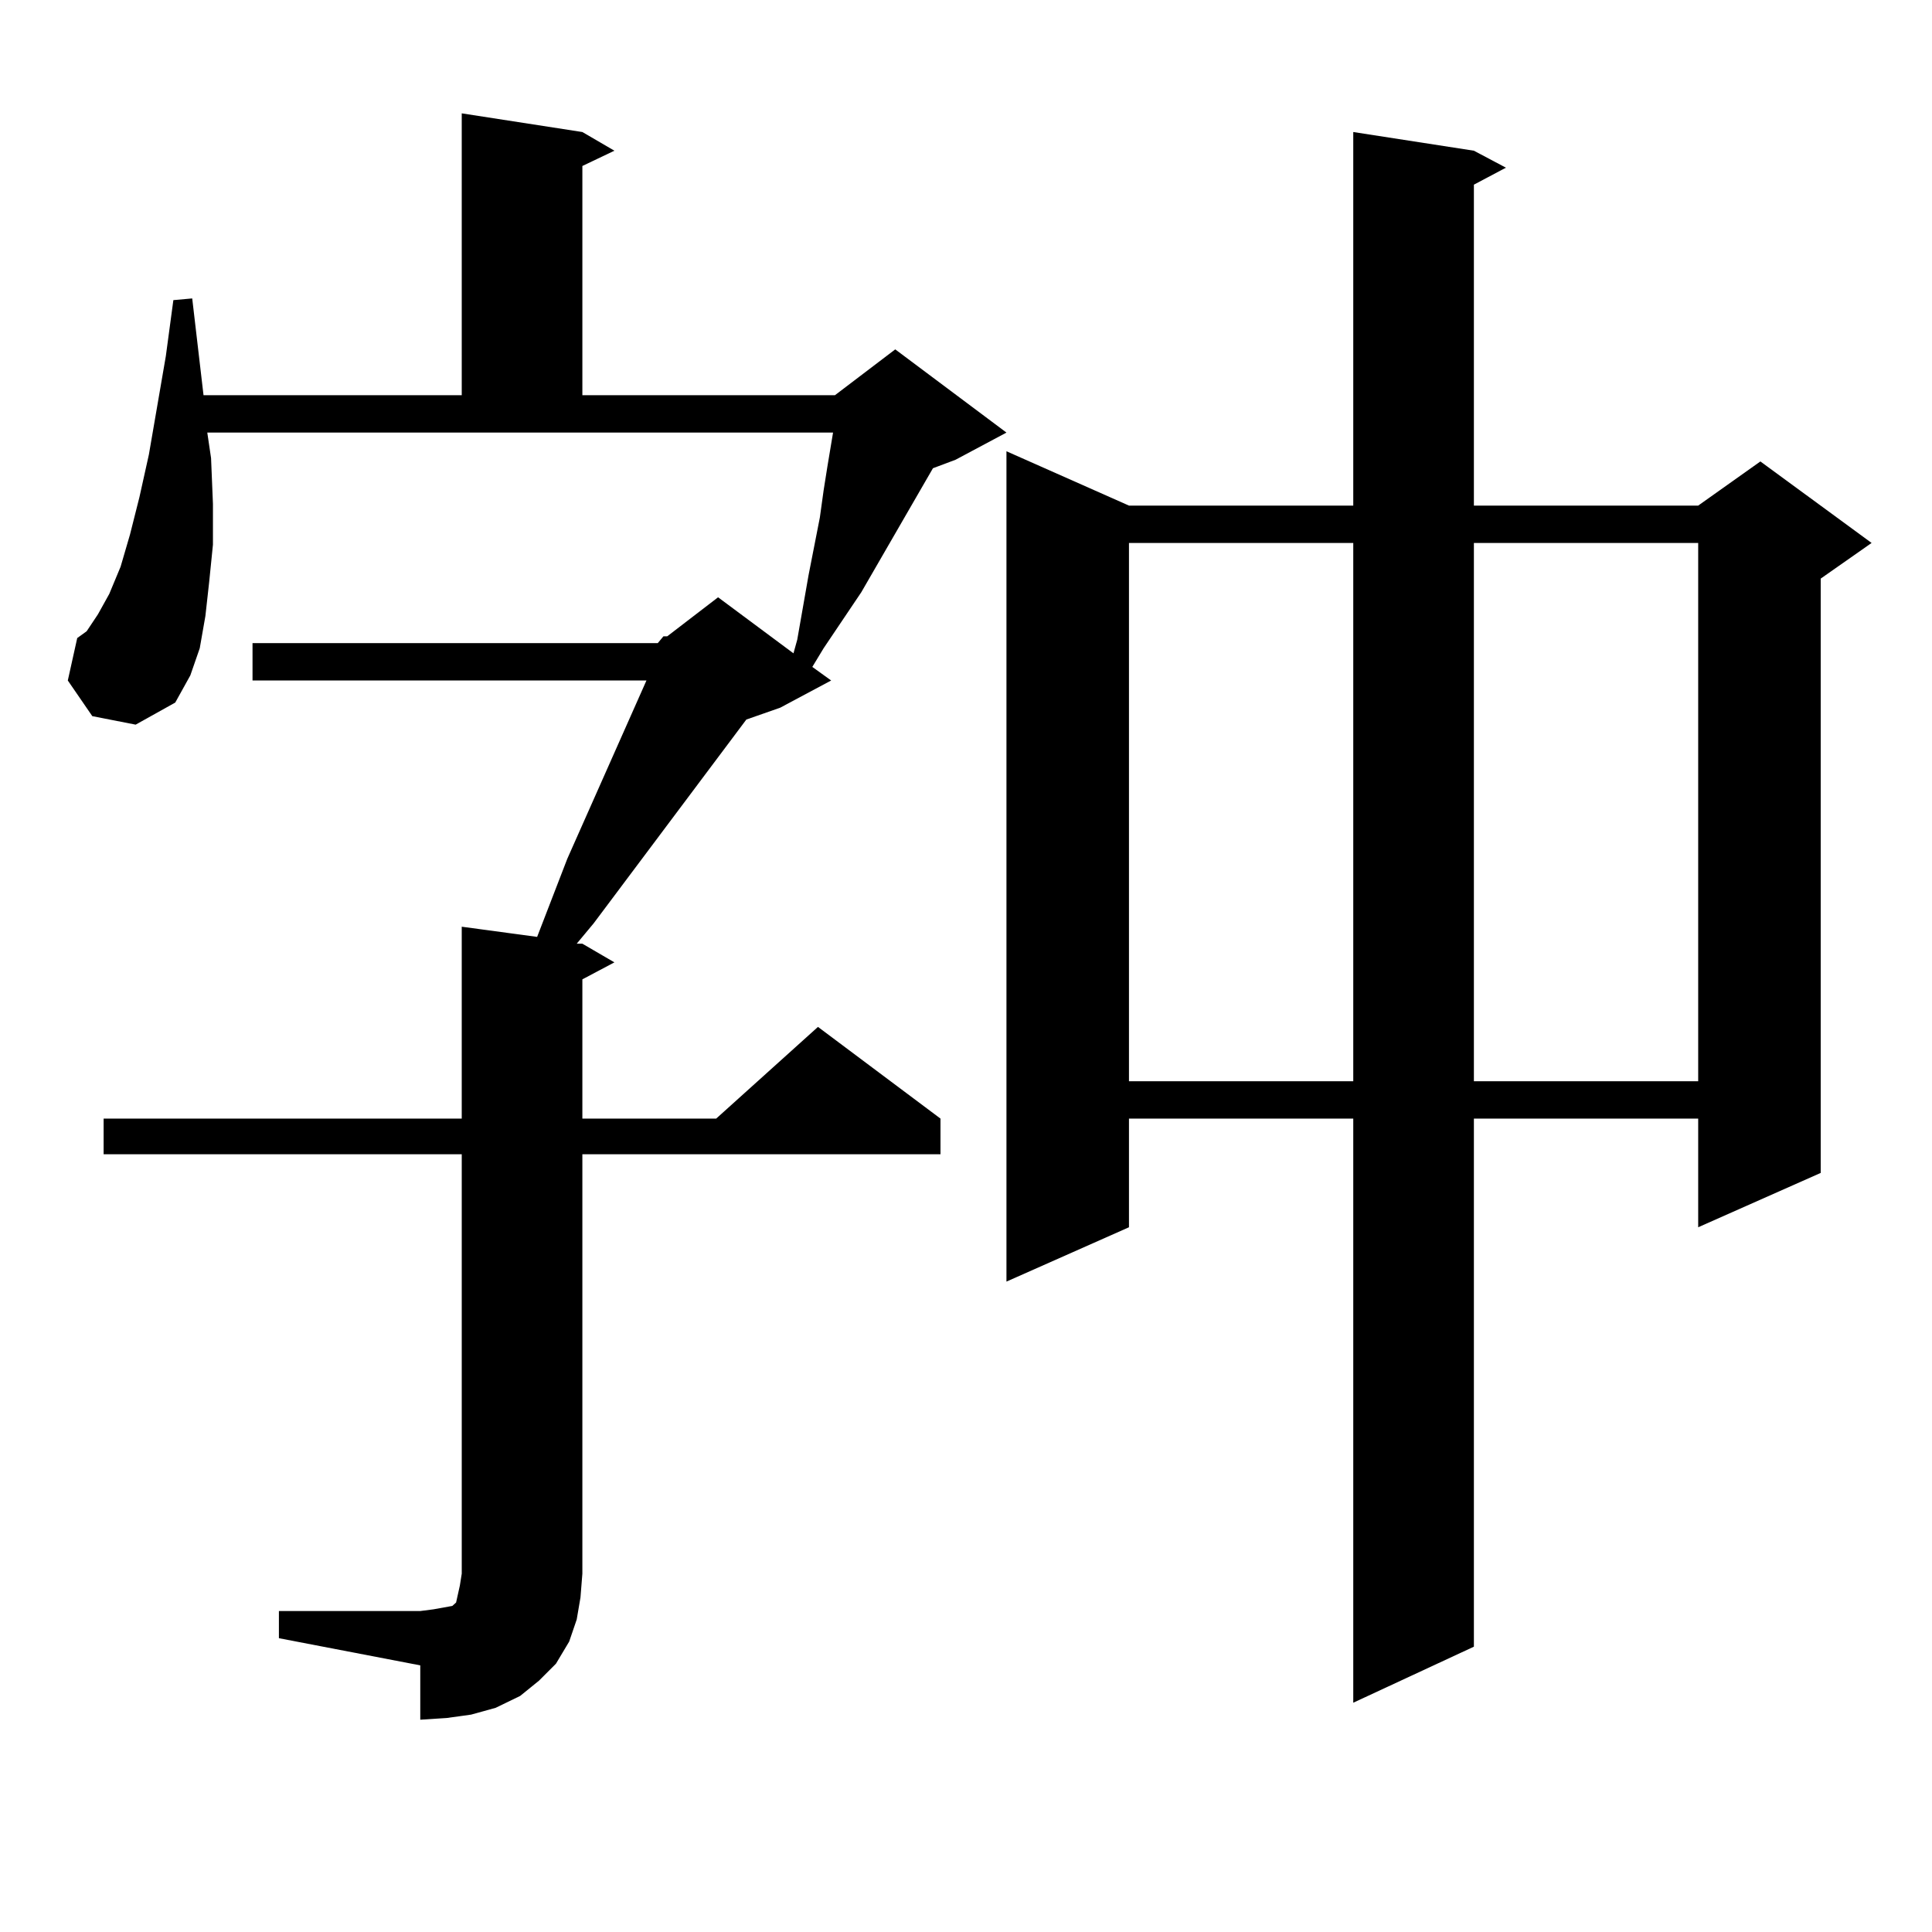 <?xml version="1.0" encoding="utf-8"?>
<!-- Generator: Adobe Illustrator 16.0.0, SVG Export Plug-In . SVG Version: 6.00 Build 0)  -->
<!DOCTYPE svg PUBLIC "-//W3C//DTD SVG 1.1//EN" "http://www.w3.org/Graphics/SVG/1.1/DTD/svg11.dtd">
<svg version="1.1" id="图层_1" xmlns="http://www.w3.org/2000/svg" xmlns:xlink="http://www.w3.org/1999/xlink" x="0px" y="0px"
	 width="1000px" height="1000px" viewBox="0 0 1000 1000" enable-background="new 0 0 1000 1000" xml:space="preserve">
<path d="M340.455,332.887l2.927-3.516h1.951l26.341-20.215l39.023,29.004l1.951-7.031l2.927-16.699l2.927-16.699l5.854-29.883
	l1.951-14.063l1.951-12.305l2.927-17.578H107.291l1.951,13.184l0.976,23.73v21.094l-1.951,19.336l-1.951,17.578l-2.927,16.699
	l-4.878,14.063l-7.805,14.063l-20.487,11.426L47.78,370.68l-12.683-18.457l4.878-21.973l4.878-3.516l5.854-8.789l5.854-10.547
	l5.854-14.063l4.878-16.699l4.878-19.336l4.878-21.973l8.78-50.977l3.902-29.004l9.756-0.879l5.854,50.098h133.655V58.668
	l62.438,9.668l16.585,9.668l-16.585,7.91v118.652H432.16l31.219-23.73l57.56,43.066l-26.341,14.063l-11.707,4.395l-37.072,64.16
	l-19.512,29.004l-5.854,9.668l9.756,7.031l-26.341,14.063l-17.561,6.152l-79.022,105.469l-8.78,10.547h2.927l16.585,9.668
	l-16.585,8.789v72.07h69.267l52.682-47.461l63.413,47.461v18.457H301.432v217.09l-0.976,12.305l-1.951,11.426l-3.902,11.426
	l-6.829,11.426l-8.78,8.789l-9.756,7.91l-12.683,6.152l-12.683,3.516l-12.682,1.758l-13.658,0.879v-28.125l-73.169-14.063v-14.063
	h73.169l6.829-0.879l4.878-0.879l4.878-0.879l1.951-1.758l0.976-4.395l0.976-4.395l0.976-6.152v-217.09H53.633V578.98h185.361
	v-99.316l39.023,5.273l15.609-40.43l40.975-92.285H130.705v-19.336H340.455z M762.884,78.004l16.585,8.789l-16.585,8.789v166.113
	h116.095l32.194-22.852l57.56,42.188l-26.341,18.457v307.617l-63.413,28.125v-56.25H762.884v273.34l-62.438,29.004V578.98H584.352
	v56.25l-63.413,28.125V233.57l63.413,28.125h116.095V68.336L762.884,78.004z M584.352,281.031v278.613h116.095V281.031H584.352z
	 M762.884,281.031v278.613h116.095V281.031H762.884z"/>
</svg>
